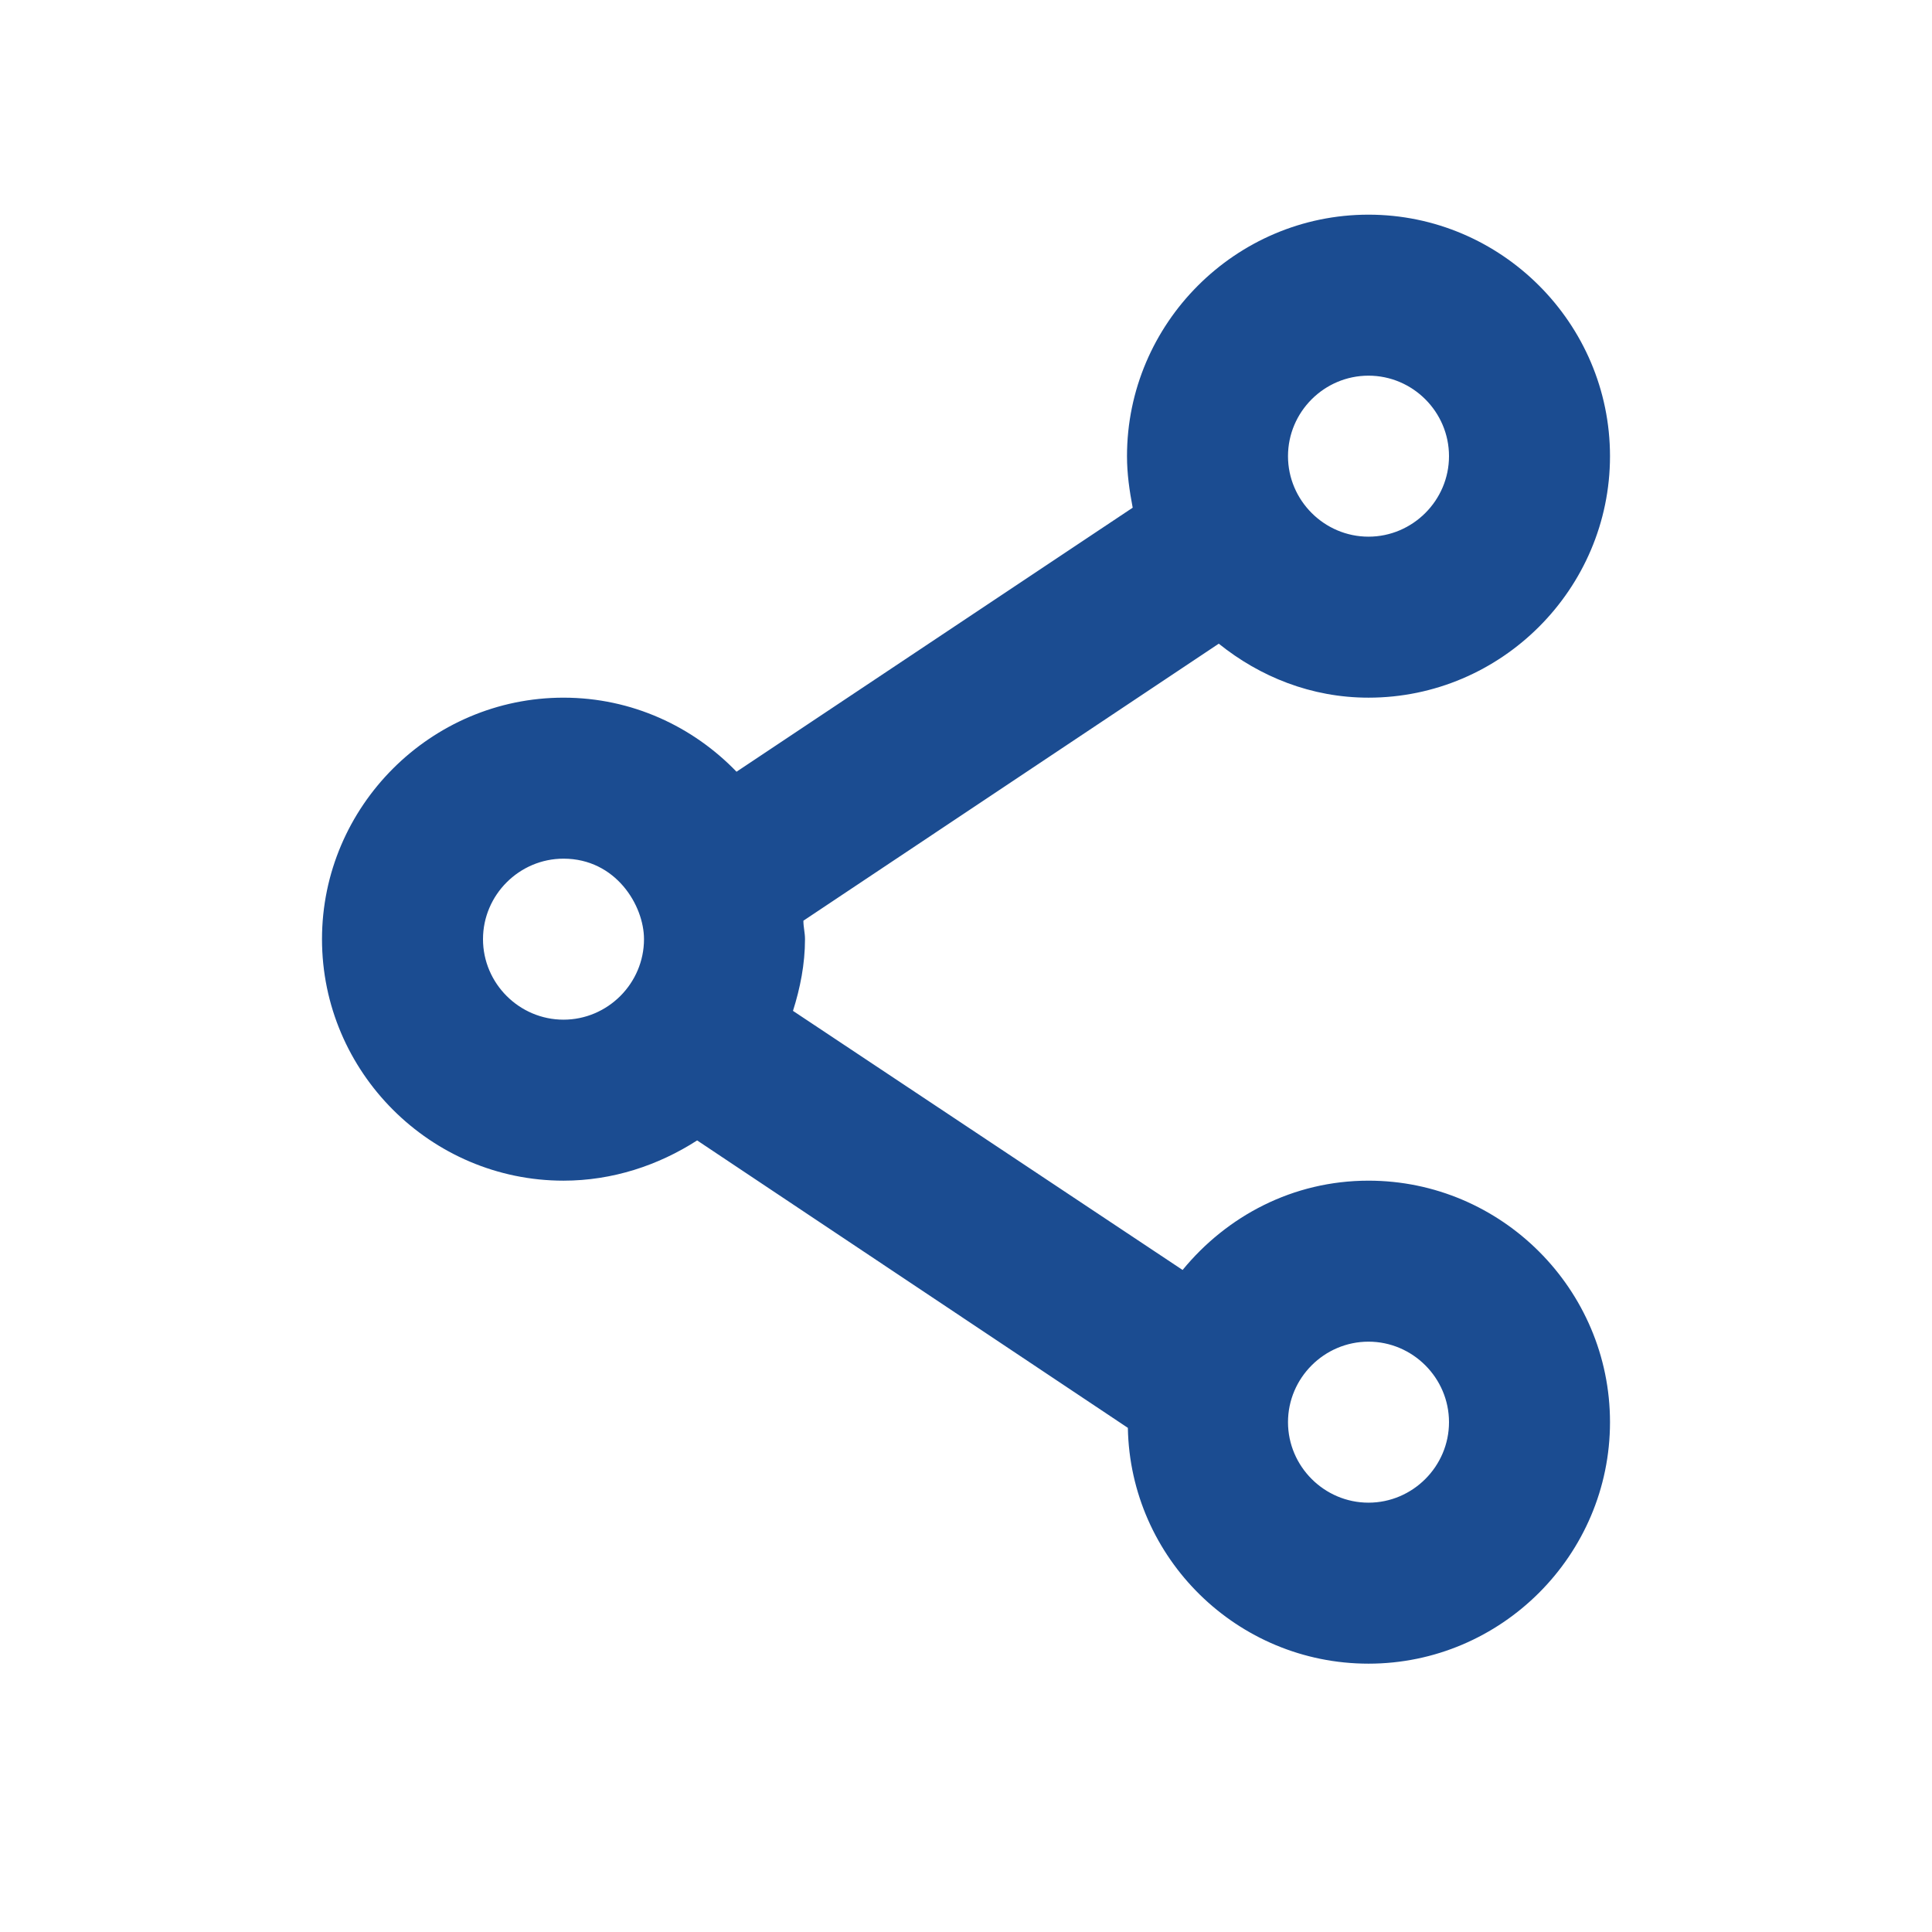 <svg xmlns="http://www.w3.org/2000/svg" width="18" height="18" viewBox="0 0 18 18" fill="none">
  <path d="M12.75 11C12.045 11 11.43 11.33 11.018 11.832L7.388 9.418C7.455 9.207 7.5 8.982 7.5 8.75C7.5 8.69 7.485 8.637 7.485 8.578L11.355 5.997C11.738 6.305 12.217 6.5 12.75 6.5C13.988 6.5 15 5.487 15 4.25C15 3.013 13.988 2 12.75 2C11.512 2 10.5 3.013 10.5 4.25C10.5 4.415 10.523 4.572 10.553 4.73L6.862 7.19C6.457 6.77 5.888 6.5 5.25 6.5C4.013 6.5 3 7.513 3 8.75C3 9.988 4.013 11 5.25 11C5.707 11 6.135 10.857 6.495 10.625L10.508 13.303C10.53 14.518 11.527 15.5 12.75 15.5C13.988 15.5 15 14.488 15 13.25C15 12.012 13.988 11 12.75 11ZM12.75 3.5C13.162 3.5 13.5 3.837 13.5 4.25C13.5 4.662 13.162 5 12.75 5C12.338 5 12 4.662 12 4.25C12 3.837 12.338 3.5 12.75 3.5ZM5.25 9.5C4.838 9.5 4.5 9.162 4.5 8.75C4.5 8.338 4.838 8 5.25 8C5.737 8 6 8.435 6 8.75C6 9.162 5.662 9.5 5.25 9.5ZM12.75 14C12.338 14 12 13.662 12 13.25C12 12.838 12.338 12.5 12.75 12.5C13.162 12.5 13.5 12.838 13.5 13.25C13.5 13.662 13.162 14 12.75 14Z" fill="#1B4C91"/>
</svg>